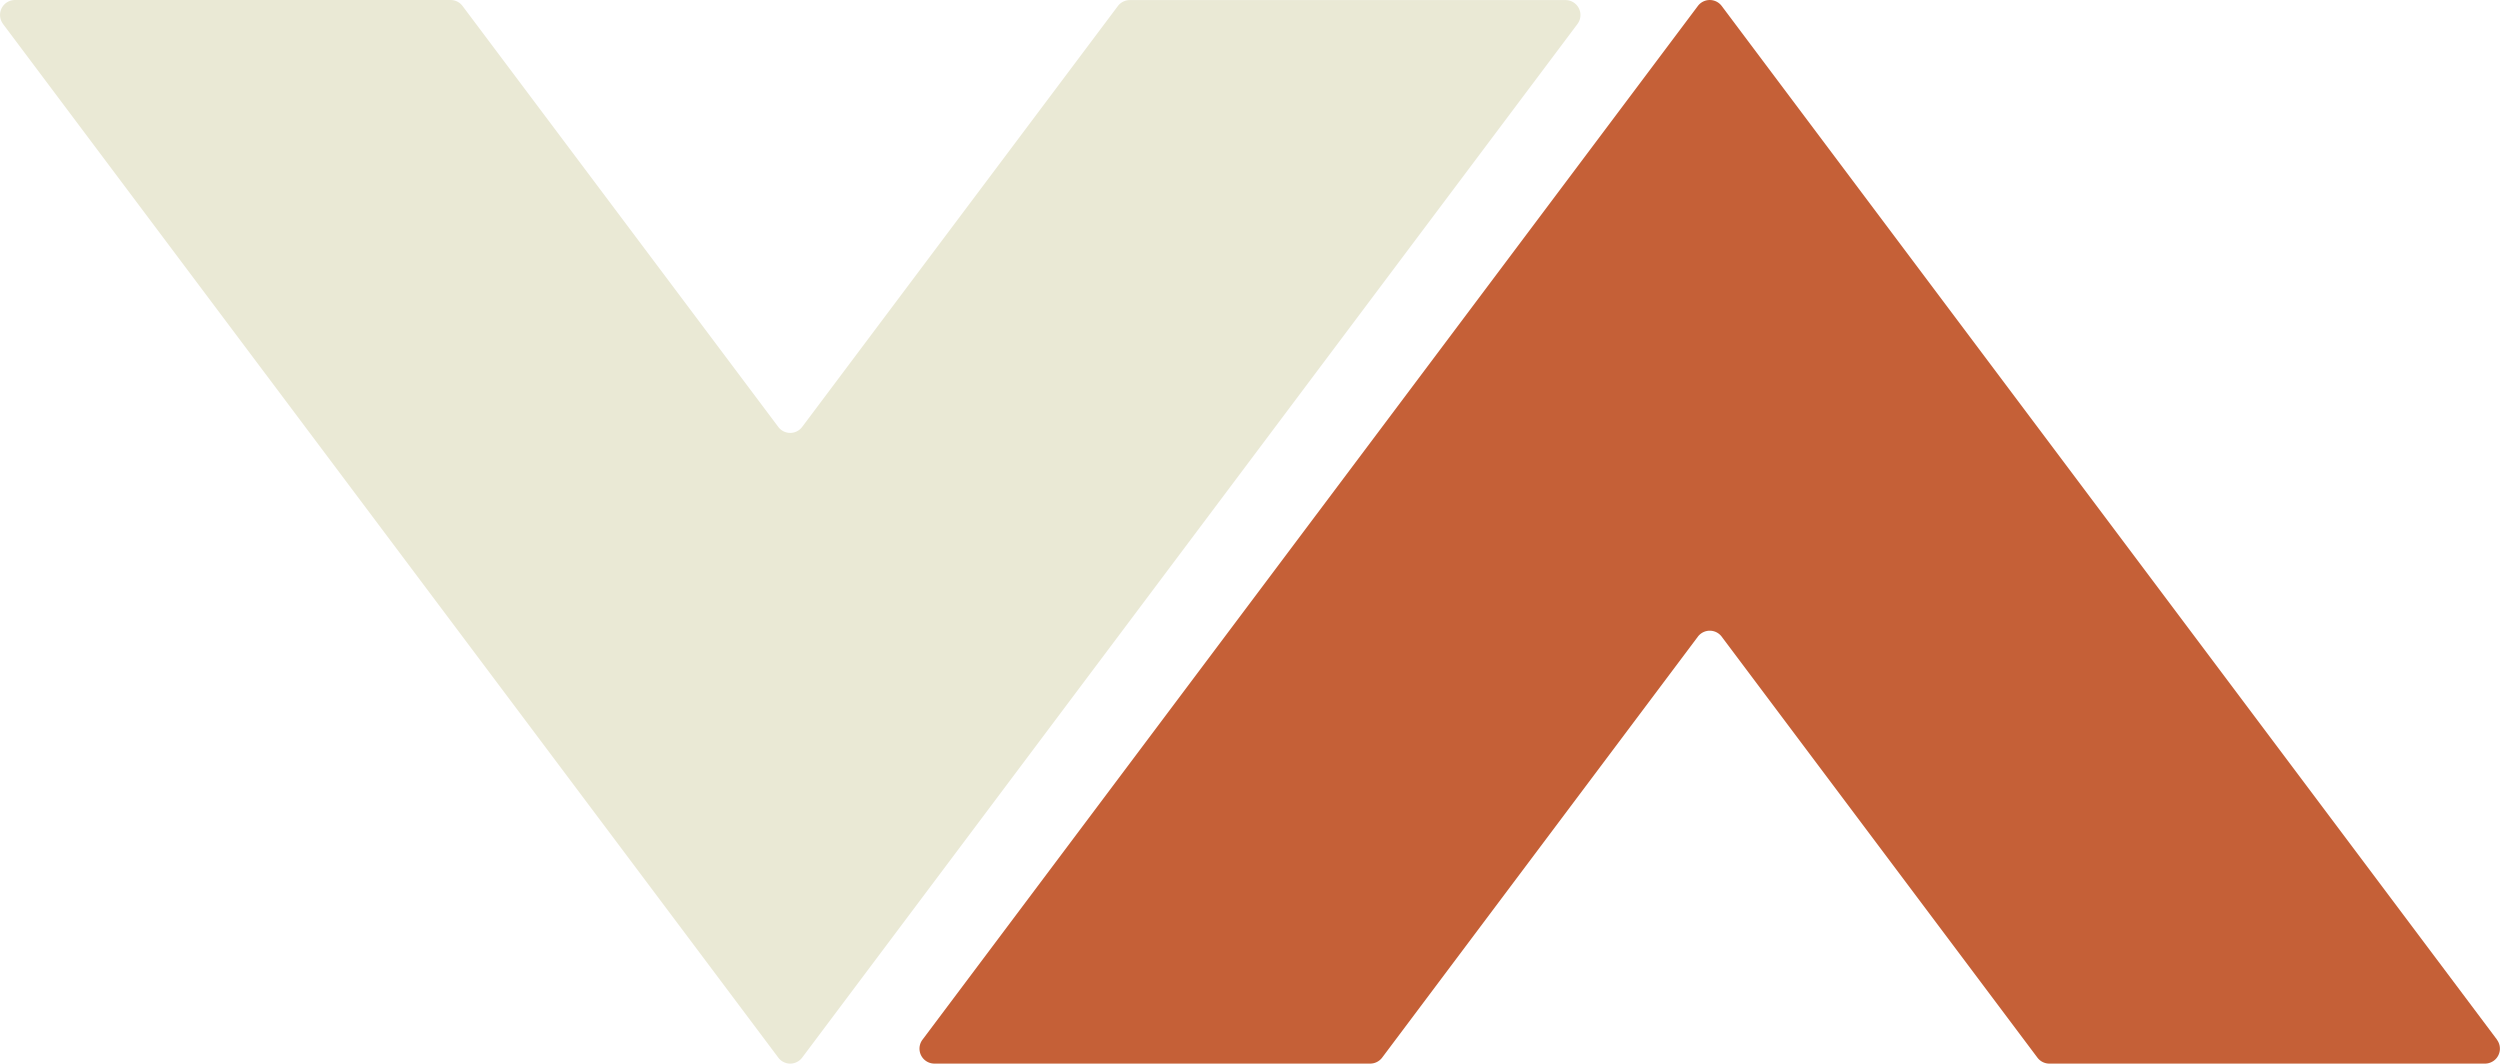 <svg xmlns="http://www.w3.org/2000/svg" width="140.434" height="59.746" viewBox="0 0 140.434 59.746">
  <g id="trade_spend_reviews_Icon" transform="translate(-178.999 -2386.557)">
    <path id="Path_1144" data-name="Path 1144" d="M88.613,58.4,45.063.336a.837.837,0,0,0-1.341,0L.169,58.4a.839.839,0,0,0,.672,1.341H25.315a.844.844,0,0,0,.672-.334L43.722,35.764a.837.837,0,0,1,1.341,0L62.8,59.411a.837.837,0,0,0,.669.334H87.944a.839.839,0,0,0,.669-1.341" transform="translate(267.781 2446.303) rotate(180)" fill="#eae9d5"/>
    <path id="Path_1143" data-name="Path 1143" d="M97.672,58.4,54.122.336a.837.837,0,0,0-1.341,0L9.228,58.4A.839.839,0,0,0,9.9,59.745H34.374a.844.844,0,0,0,.672-.334L52.781,35.764a.837.837,0,0,1,1.341,0L71.857,59.411a.837.837,0,0,0,.669.334H97a.839.839,0,0,0,.669-1.341" transform="translate(221.592 2386.558)" fill="#c56037"/>
  </g>
</svg>
